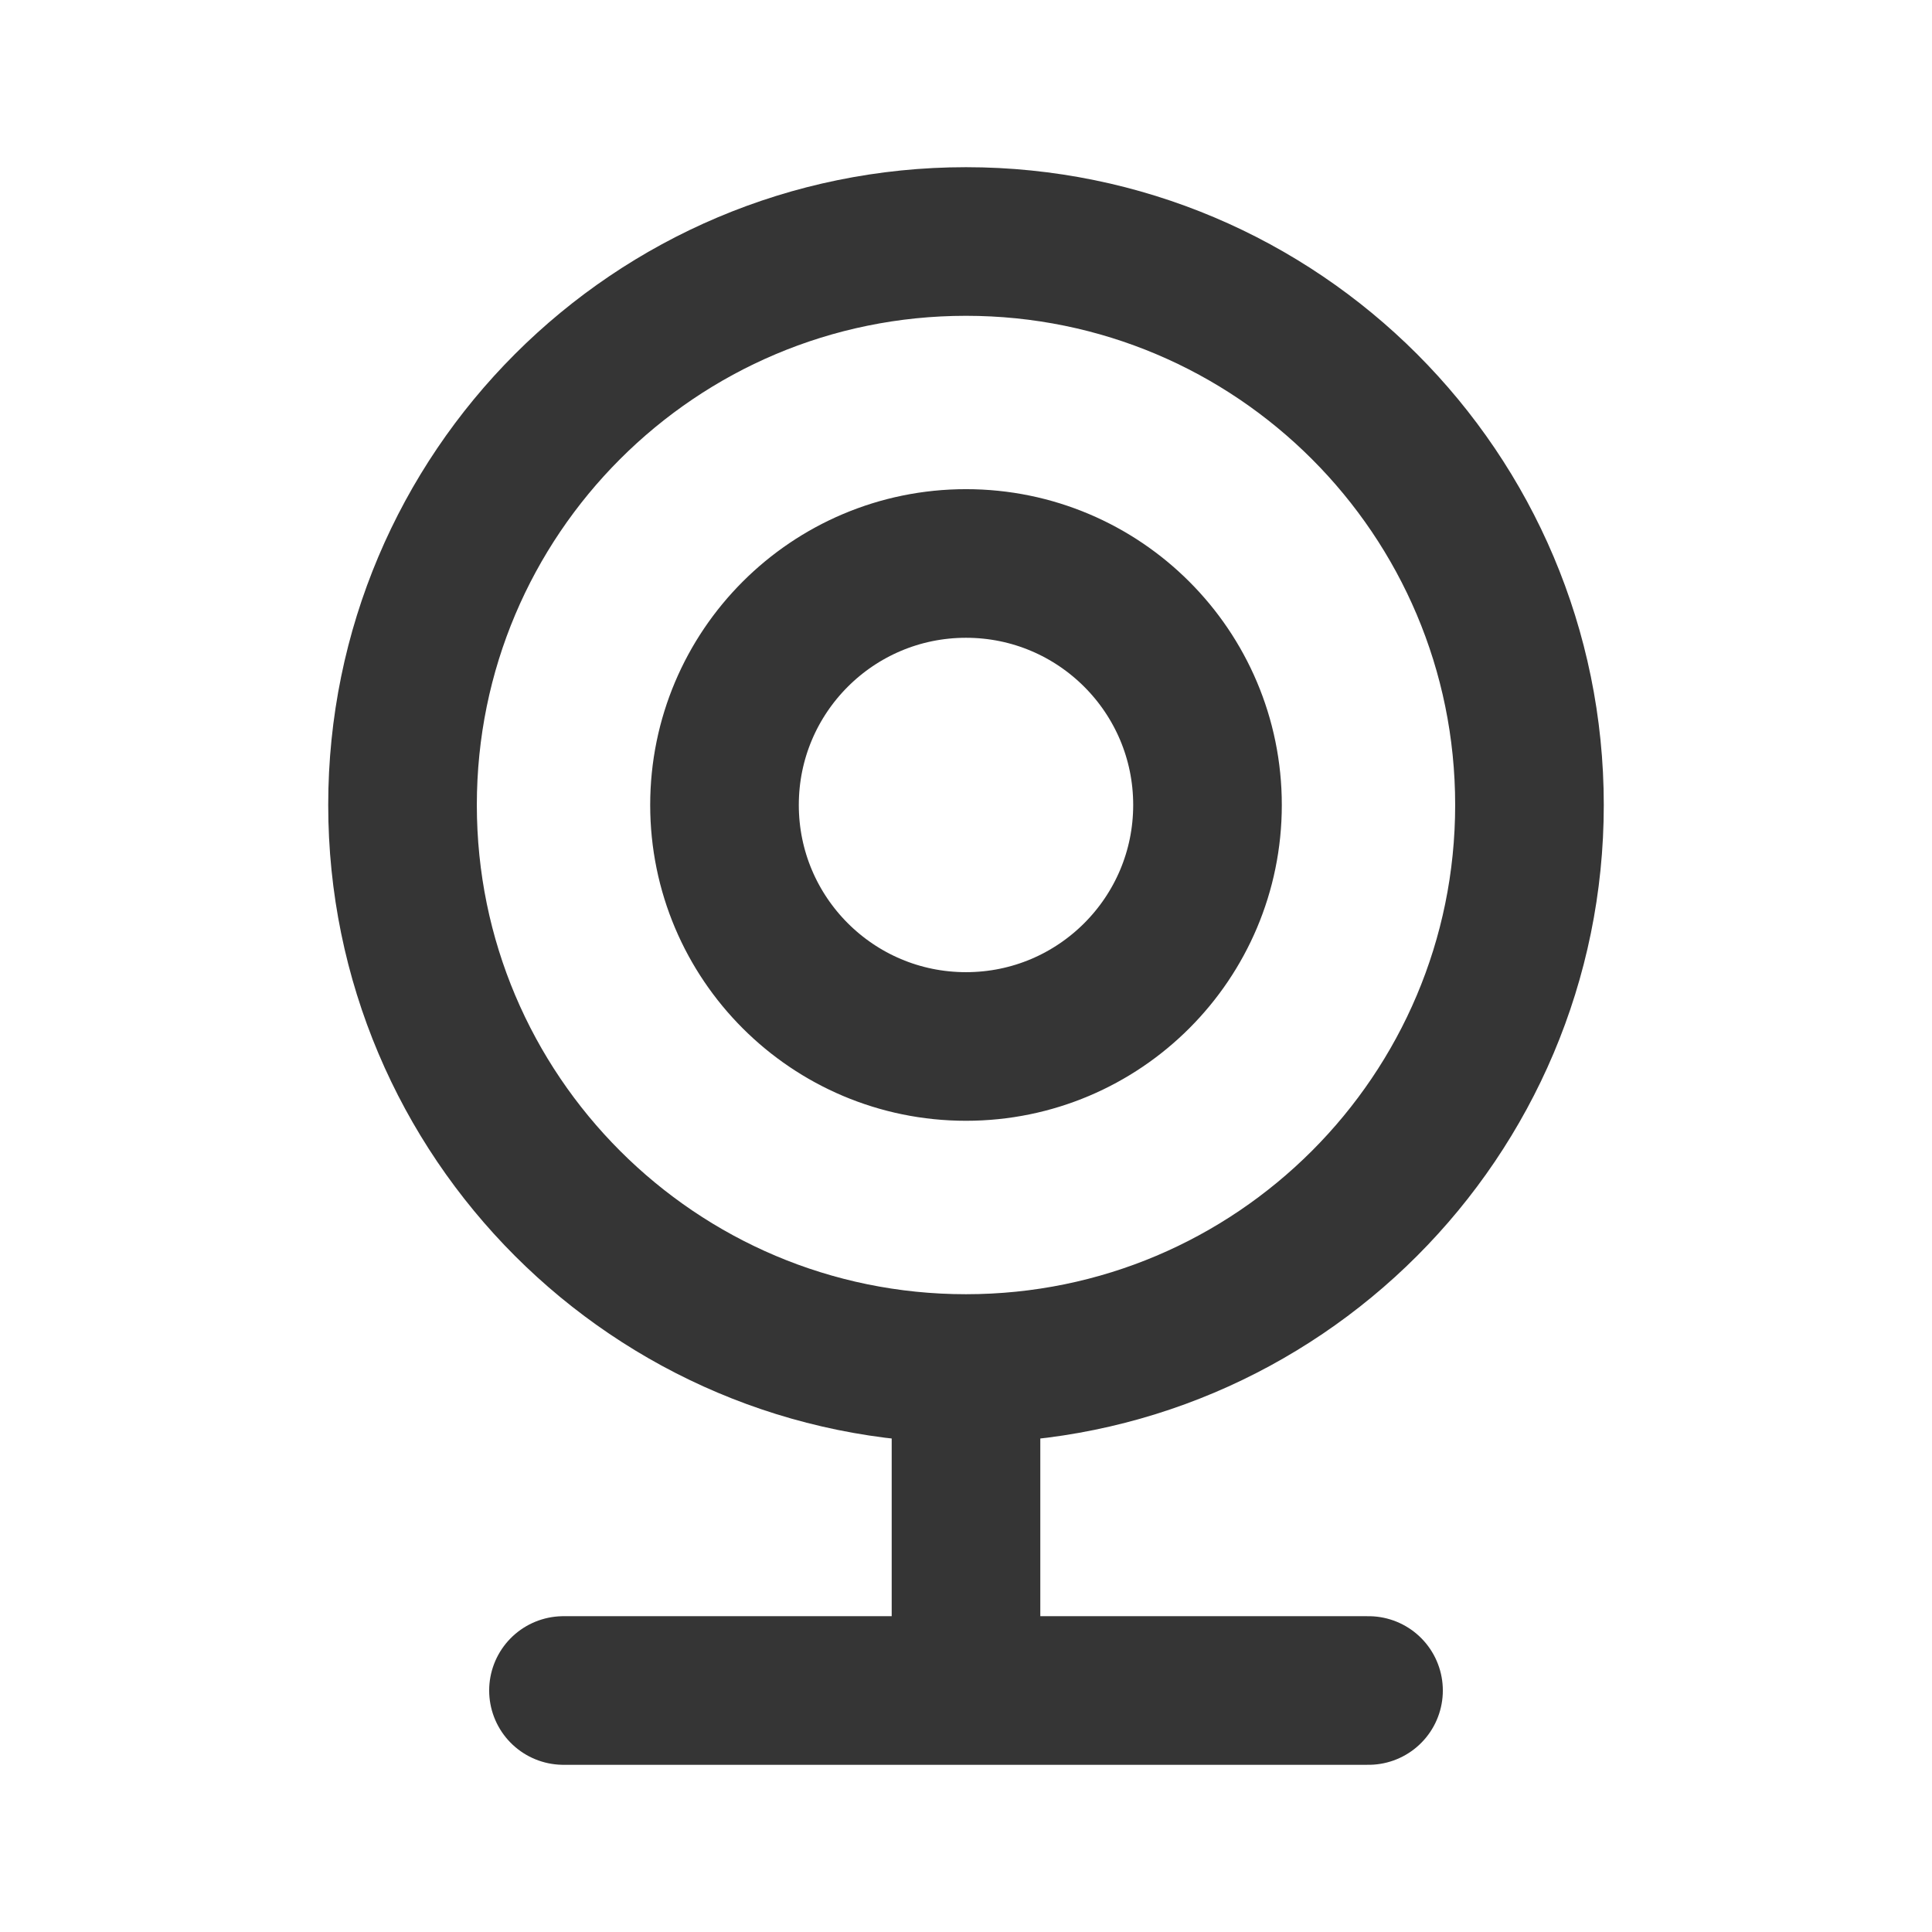 <svg width="26" height="26" viewBox="0 0 26 26" fill="none" xmlns="http://www.w3.org/2000/svg">
<g id="webcam-alt">
<path id="Icon" d="M13 18.417C17.188 18.417 20.583 15.021 20.583 10.833C20.583 6.645 17.188 3.25 13 3.25C8.812 3.25 5.417 6.645 5.417 10.833C5.417 15.021 8.812 18.417 13 18.417ZM13 18.417V22.75M7.583 22.75H13M13 22.75H18.417M16.25 10.833C16.25 12.628 14.795 14.083 13 14.083C11.205 14.083 9.75 12.628 9.75 10.833C9.75 9.038 11.205 7.583 13 7.583C14.795 7.583 16.25 9.038 16.25 10.833Z" stroke="#353535" stroke-width="2" stroke-linecap="round" stroke-linejoin="round"/>
</g>
</svg>
